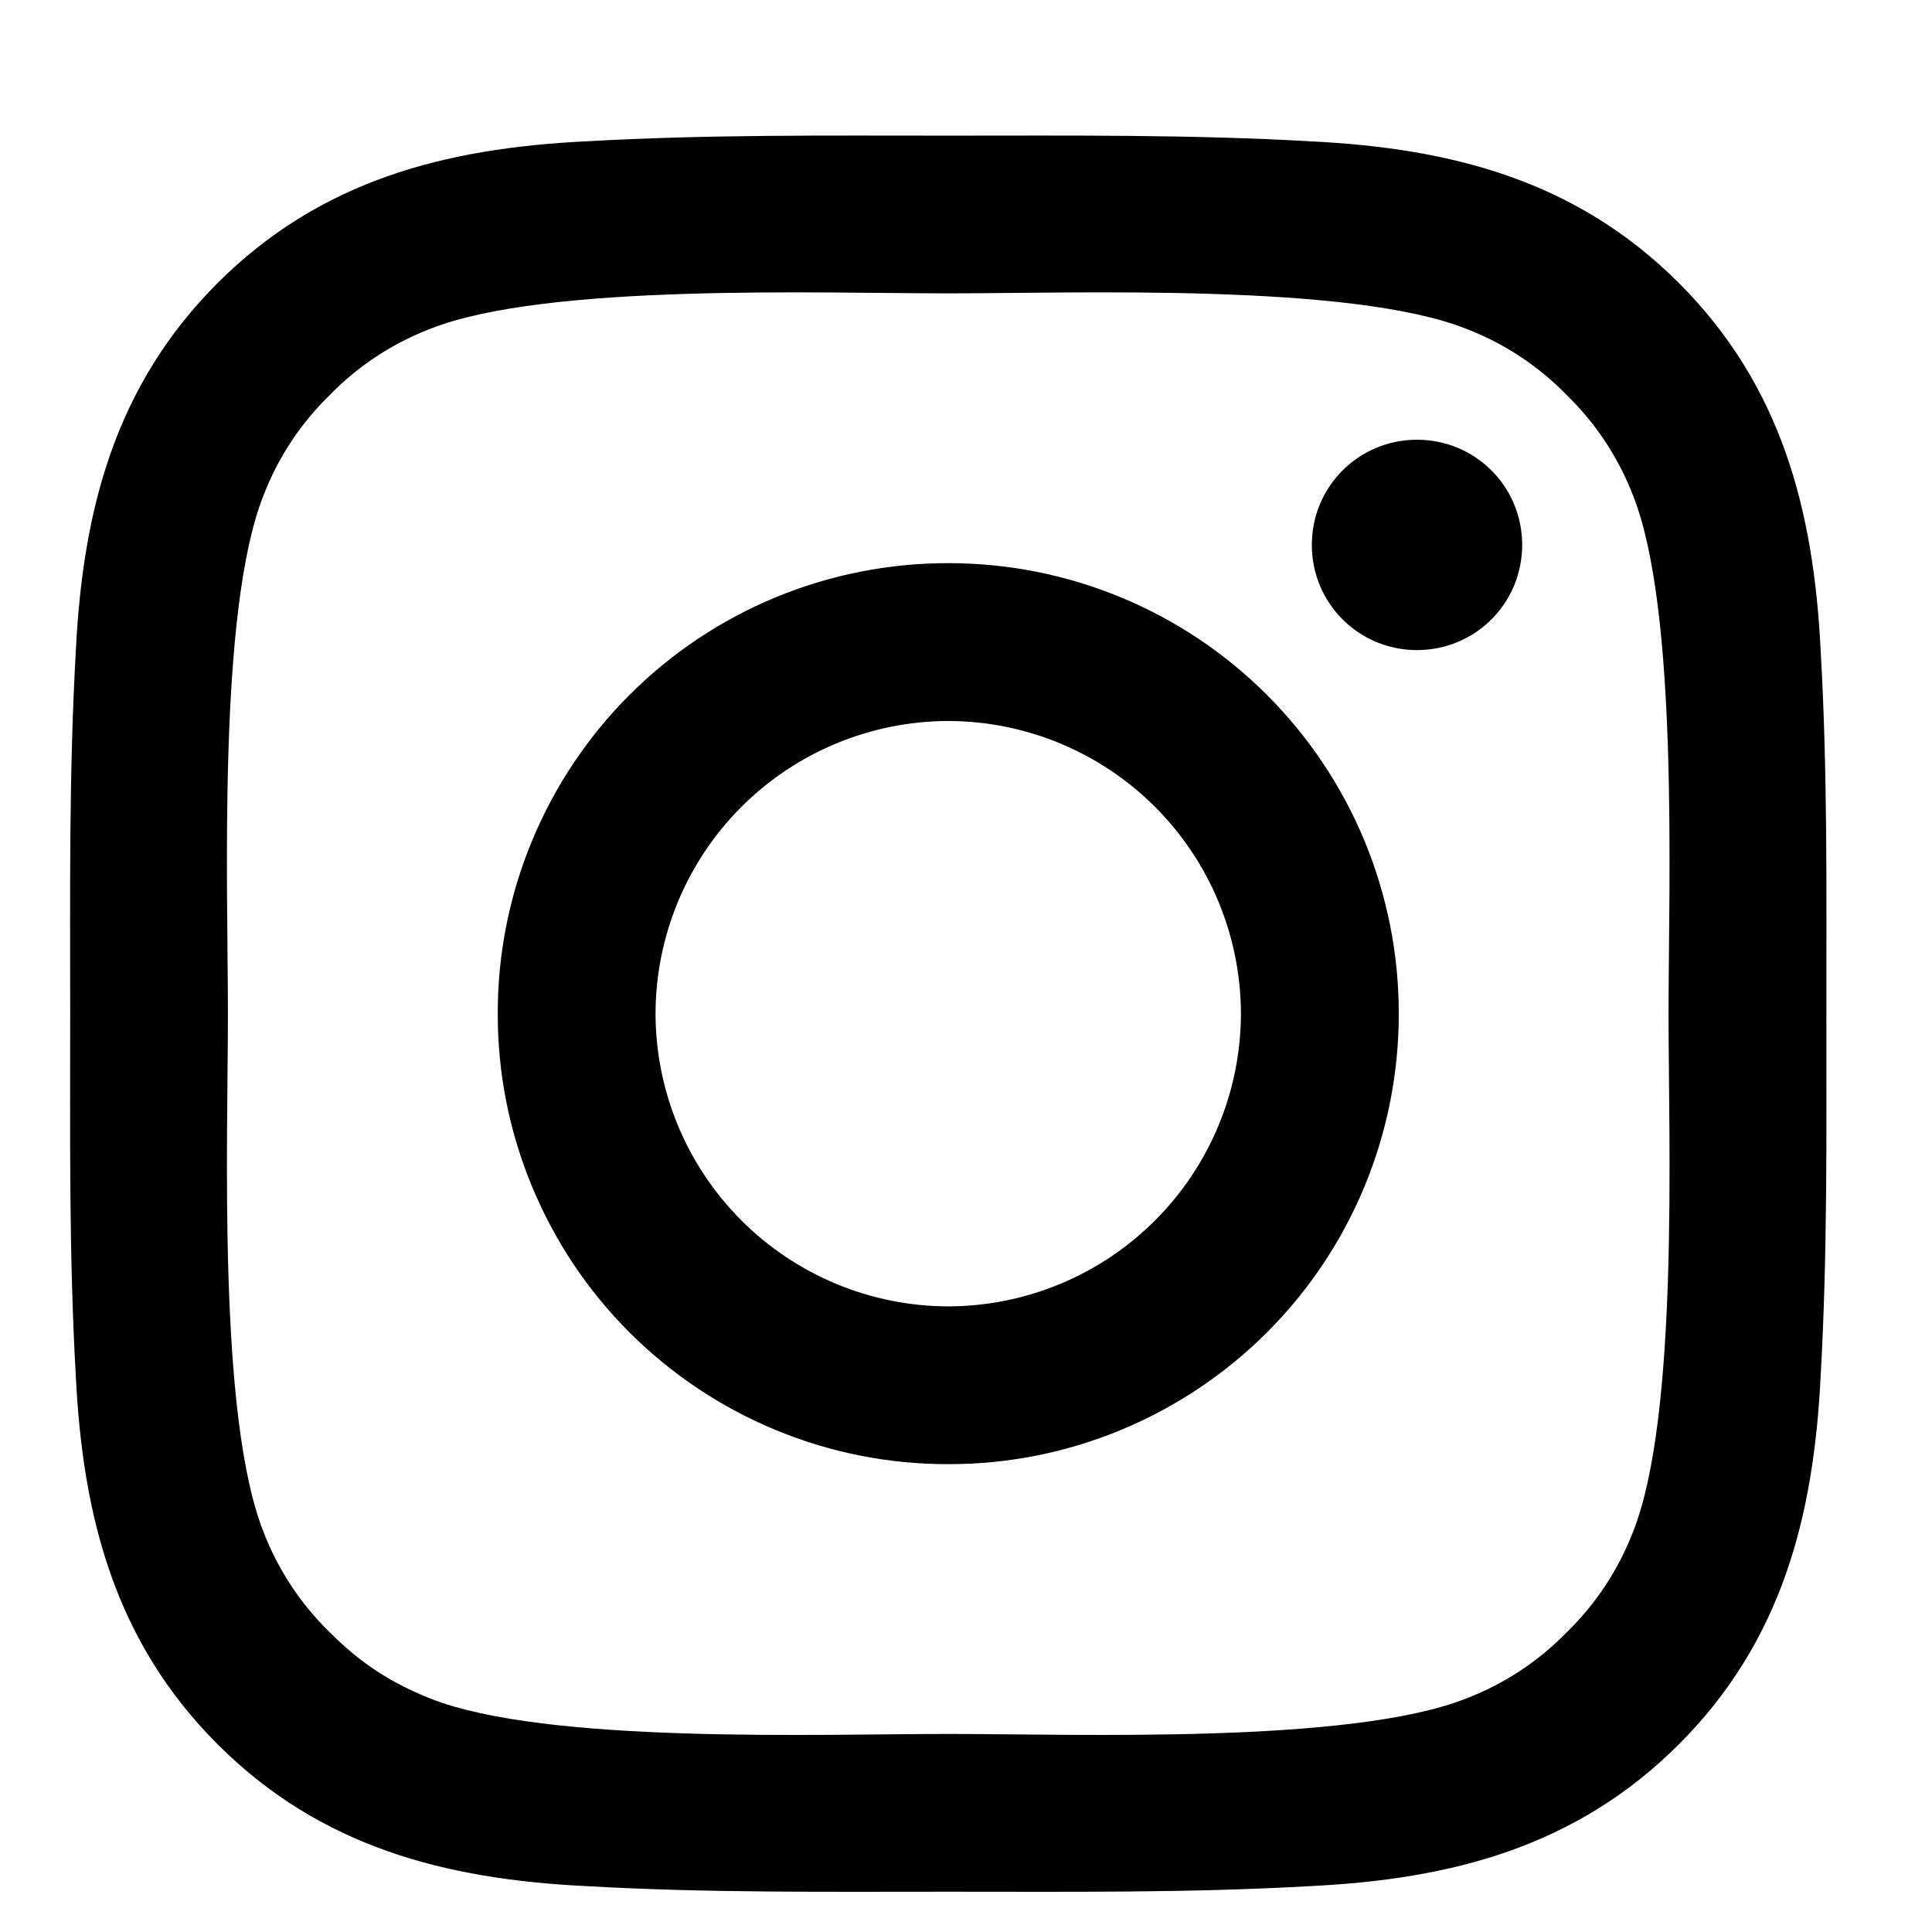 <svg width="33" height="33" viewBox="0 0 33 33" fill="none" xmlns="http://www.w3.org/2000/svg">
<g clip-path="url(#clip0_9151_9302)">
<g clip-path="url(#clip1_9151_9302)">
<path fill-rule="evenodd" clip-rule="evenodd" d="M21.196 17.314C21.193 15.989 20.666 14.719 19.729 13.782C18.792 12.845 17.522 12.318 16.197 12.315C14.871 12.318 13.601 12.845 12.664 13.782C11.727 14.719 11.2 15.989 11.197 17.314C11.2 18.639 11.727 19.909 12.664 20.846C13.601 21.783 14.871 22.311 16.197 22.314C17.522 22.311 18.792 21.783 19.729 20.846C20.666 19.909 21.193 18.639 21.196 17.314ZM23.892 17.314C23.893 18.325 23.695 19.326 23.309 20.261C22.923 21.195 22.356 22.044 21.641 22.759C20.926 23.473 20.077 24.04 19.143 24.426C18.209 24.813 17.208 25.011 16.197 25.009C15.186 25.011 14.184 24.813 13.25 24.426C12.316 24.04 11.467 23.473 10.752 22.759C10.037 22.044 9.471 21.195 9.085 20.261C8.698 19.326 8.5 18.325 8.502 17.314C8.5 16.303 8.698 15.302 9.085 14.368C9.471 13.434 10.037 12.585 10.752 11.87C11.467 11.155 12.316 10.588 13.25 10.202C14.184 9.816 15.186 9.618 16.197 9.619C17.208 9.618 18.209 9.816 19.143 10.202C20.077 10.588 20.926 11.155 21.641 11.87C22.356 12.585 22.923 13.434 23.309 14.368C23.695 15.302 23.893 16.303 23.892 17.314ZM26 9.307C26 10.304 25.2 11.104 24.203 11.104C23.207 11.104 22.407 10.303 22.407 9.307C22.407 8.311 23.208 7.511 24.203 7.511C25.2 7.511 26 8.311 26 9.307ZM16.197 5.011C14.009 5.011 9.322 4.835 7.35 5.616C6.702 5.865 6.115 6.251 5.631 6.749C5.134 7.233 4.747 7.819 4.499 8.467C3.717 10.439 3.893 15.126 3.893 17.314C3.893 19.502 3.718 24.189 4.499 26.161C4.747 26.809 5.134 27.395 5.631 27.88C6.158 28.407 6.666 28.739 7.35 29.012C9.321 29.794 14.009 29.617 16.197 29.617C18.384 29.617 23.071 29.793 25.043 29.012C25.692 28.763 26.278 28.377 26.762 27.88C27.259 27.395 27.646 26.809 27.895 26.161C28.677 24.19 28.5 19.502 28.5 17.314C28.5 15.126 28.676 10.44 27.895 8.467C27.646 7.819 27.259 7.233 26.762 6.749C26.278 6.251 25.692 5.865 25.043 5.616C23.072 4.834 18.384 5.011 16.197 5.011ZM31.196 17.314C31.196 19.384 31.215 21.435 31.098 23.505C30.98 25.907 30.434 28.036 28.677 29.794C26.918 31.551 24.79 32.098 22.387 32.216C20.317 32.334 18.267 32.312 16.197 32.312C14.127 32.312 12.076 32.334 10.006 32.216C7.604 32.098 5.475 31.551 3.717 29.794C1.96 28.036 1.413 25.907 1.295 23.505C1.177 21.435 1.199 19.384 1.199 17.314C1.199 15.244 1.177 13.194 1.295 11.123C1.413 8.721 1.96 6.592 3.717 4.834C5.476 3.078 7.604 2.532 10.007 2.414C12.077 2.296 14.128 2.317 16.198 2.317C18.268 2.317 20.318 2.296 22.388 2.414C24.791 2.532 26.919 3.078 28.678 4.835C30.435 6.594 30.981 8.722 31.099 11.125C31.217 13.195 31.196 15.245 31.196 17.315V17.314Z" fill="black"/>
</g>
</g>
<defs>
<clipPath id="clip0_9151_9302">
<rect width="32" height="32" fill="white" transform="translate(0.196 0.816)"/>
</clipPath>
<clipPath id="clip1_9151_9302">
<rect width="30" height="30" fill="white" transform="translate(1.196 2.316)"/>
</clipPath>
</defs>
</svg>
